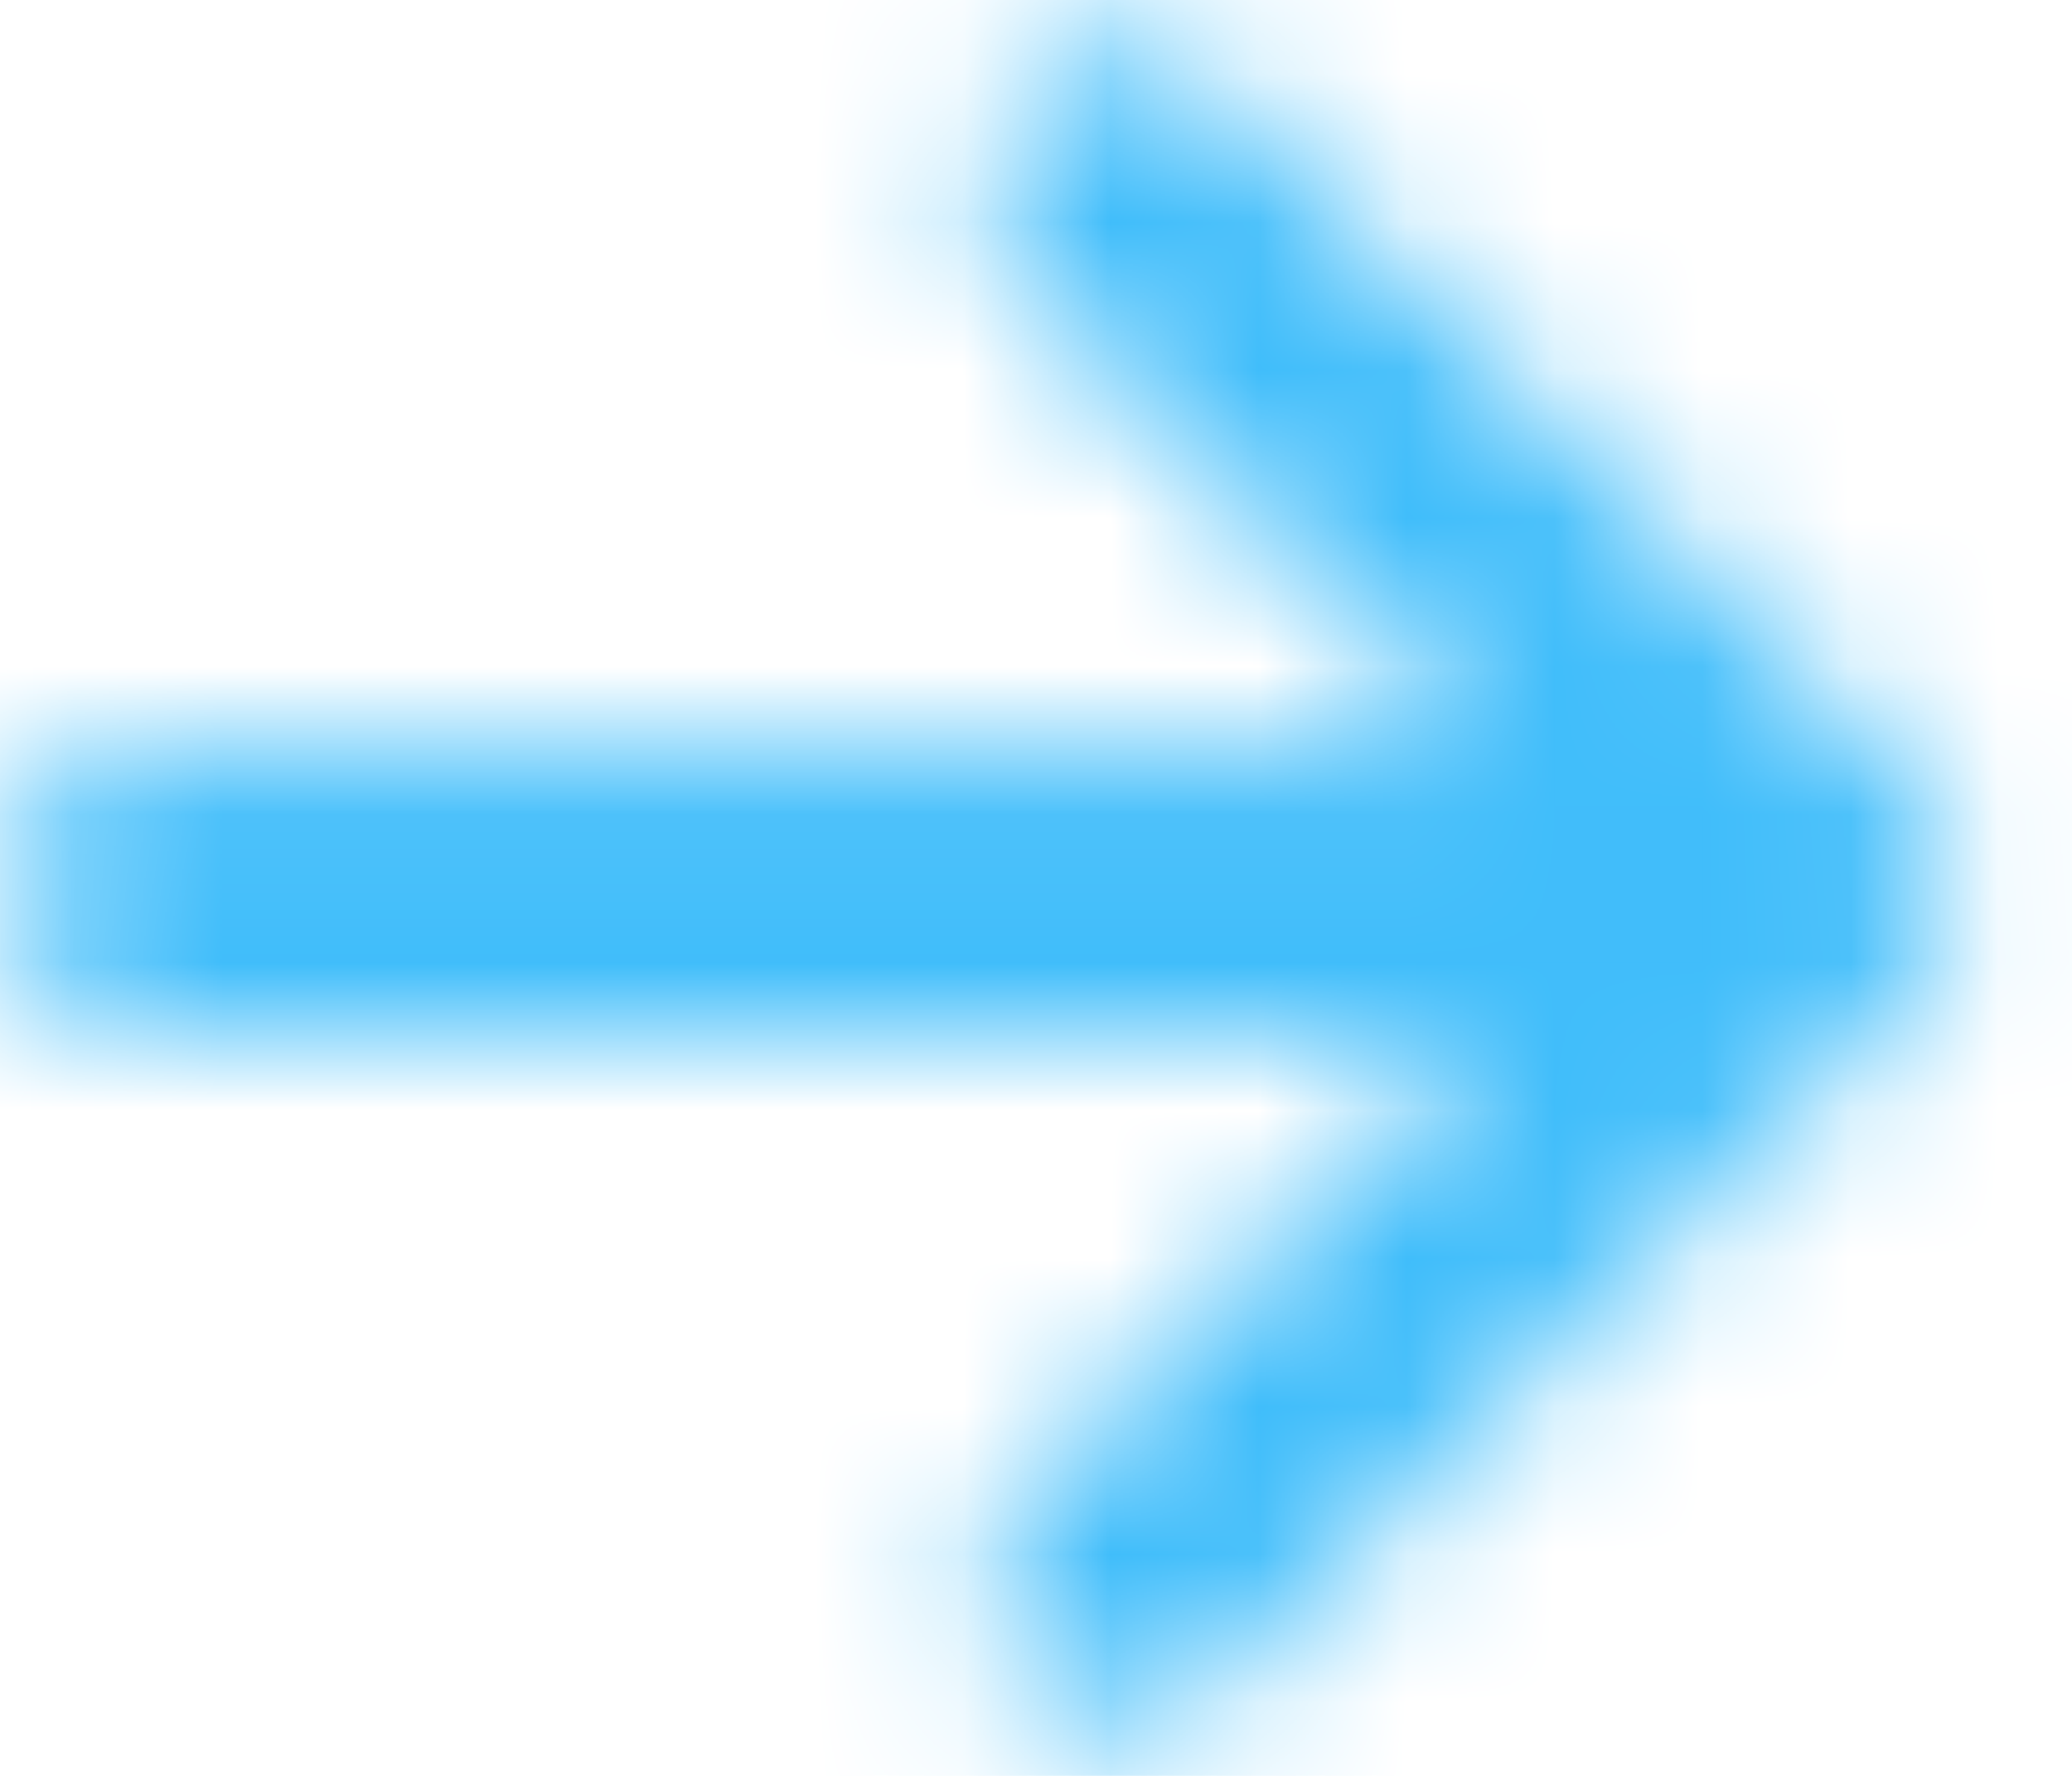 <svg width="14" height="12" viewBox="0 0 14 12" fill="none" xmlns="http://www.w3.org/2000/svg">
<mask id="mask0_1928_114" style="mask-type:alpha" maskUnits="userSpaceOnUse" x="-1" y="0" width="15" height="12">
<path d="M0.795 5.092C0.85 5.083 0.904 5.079 0.959 5.08H10.077C10.13 5.08 10.146 5.008 10.098 4.985C9.899 4.891 9.718 4.763 9.563 4.606L6.943 1.986C6.598 1.657 6.54 1.127 6.806 0.731C7.115 0.309 7.708 0.217 8.13 0.526C8.164 0.551 8.196 0.578 8.227 0.608L12.964 5.345C13.335 5.715 13.335 6.315 12.965 6.685L12.964 6.686L8.227 11.424C7.856 11.793 7.256 11.792 6.887 11.422C6.858 11.393 6.831 11.362 6.806 11.329C6.54 10.933 6.598 10.403 6.943 10.073L9.558 7.449C9.697 7.31 9.857 7.193 10.032 7.103C10.098 7.073 10.076 6.975 10.004 6.975H1.012C0.527 6.993 0.103 6.655 0.012 6.179C-0.072 5.663 0.279 5.176 0.795 5.092Z" fill="#E35D25"/>
</mask>
<g mask="url(#mask0_1928_114)">
<rect width="14" height="12" fill="#40BDFA"/>
</g>
</svg>
